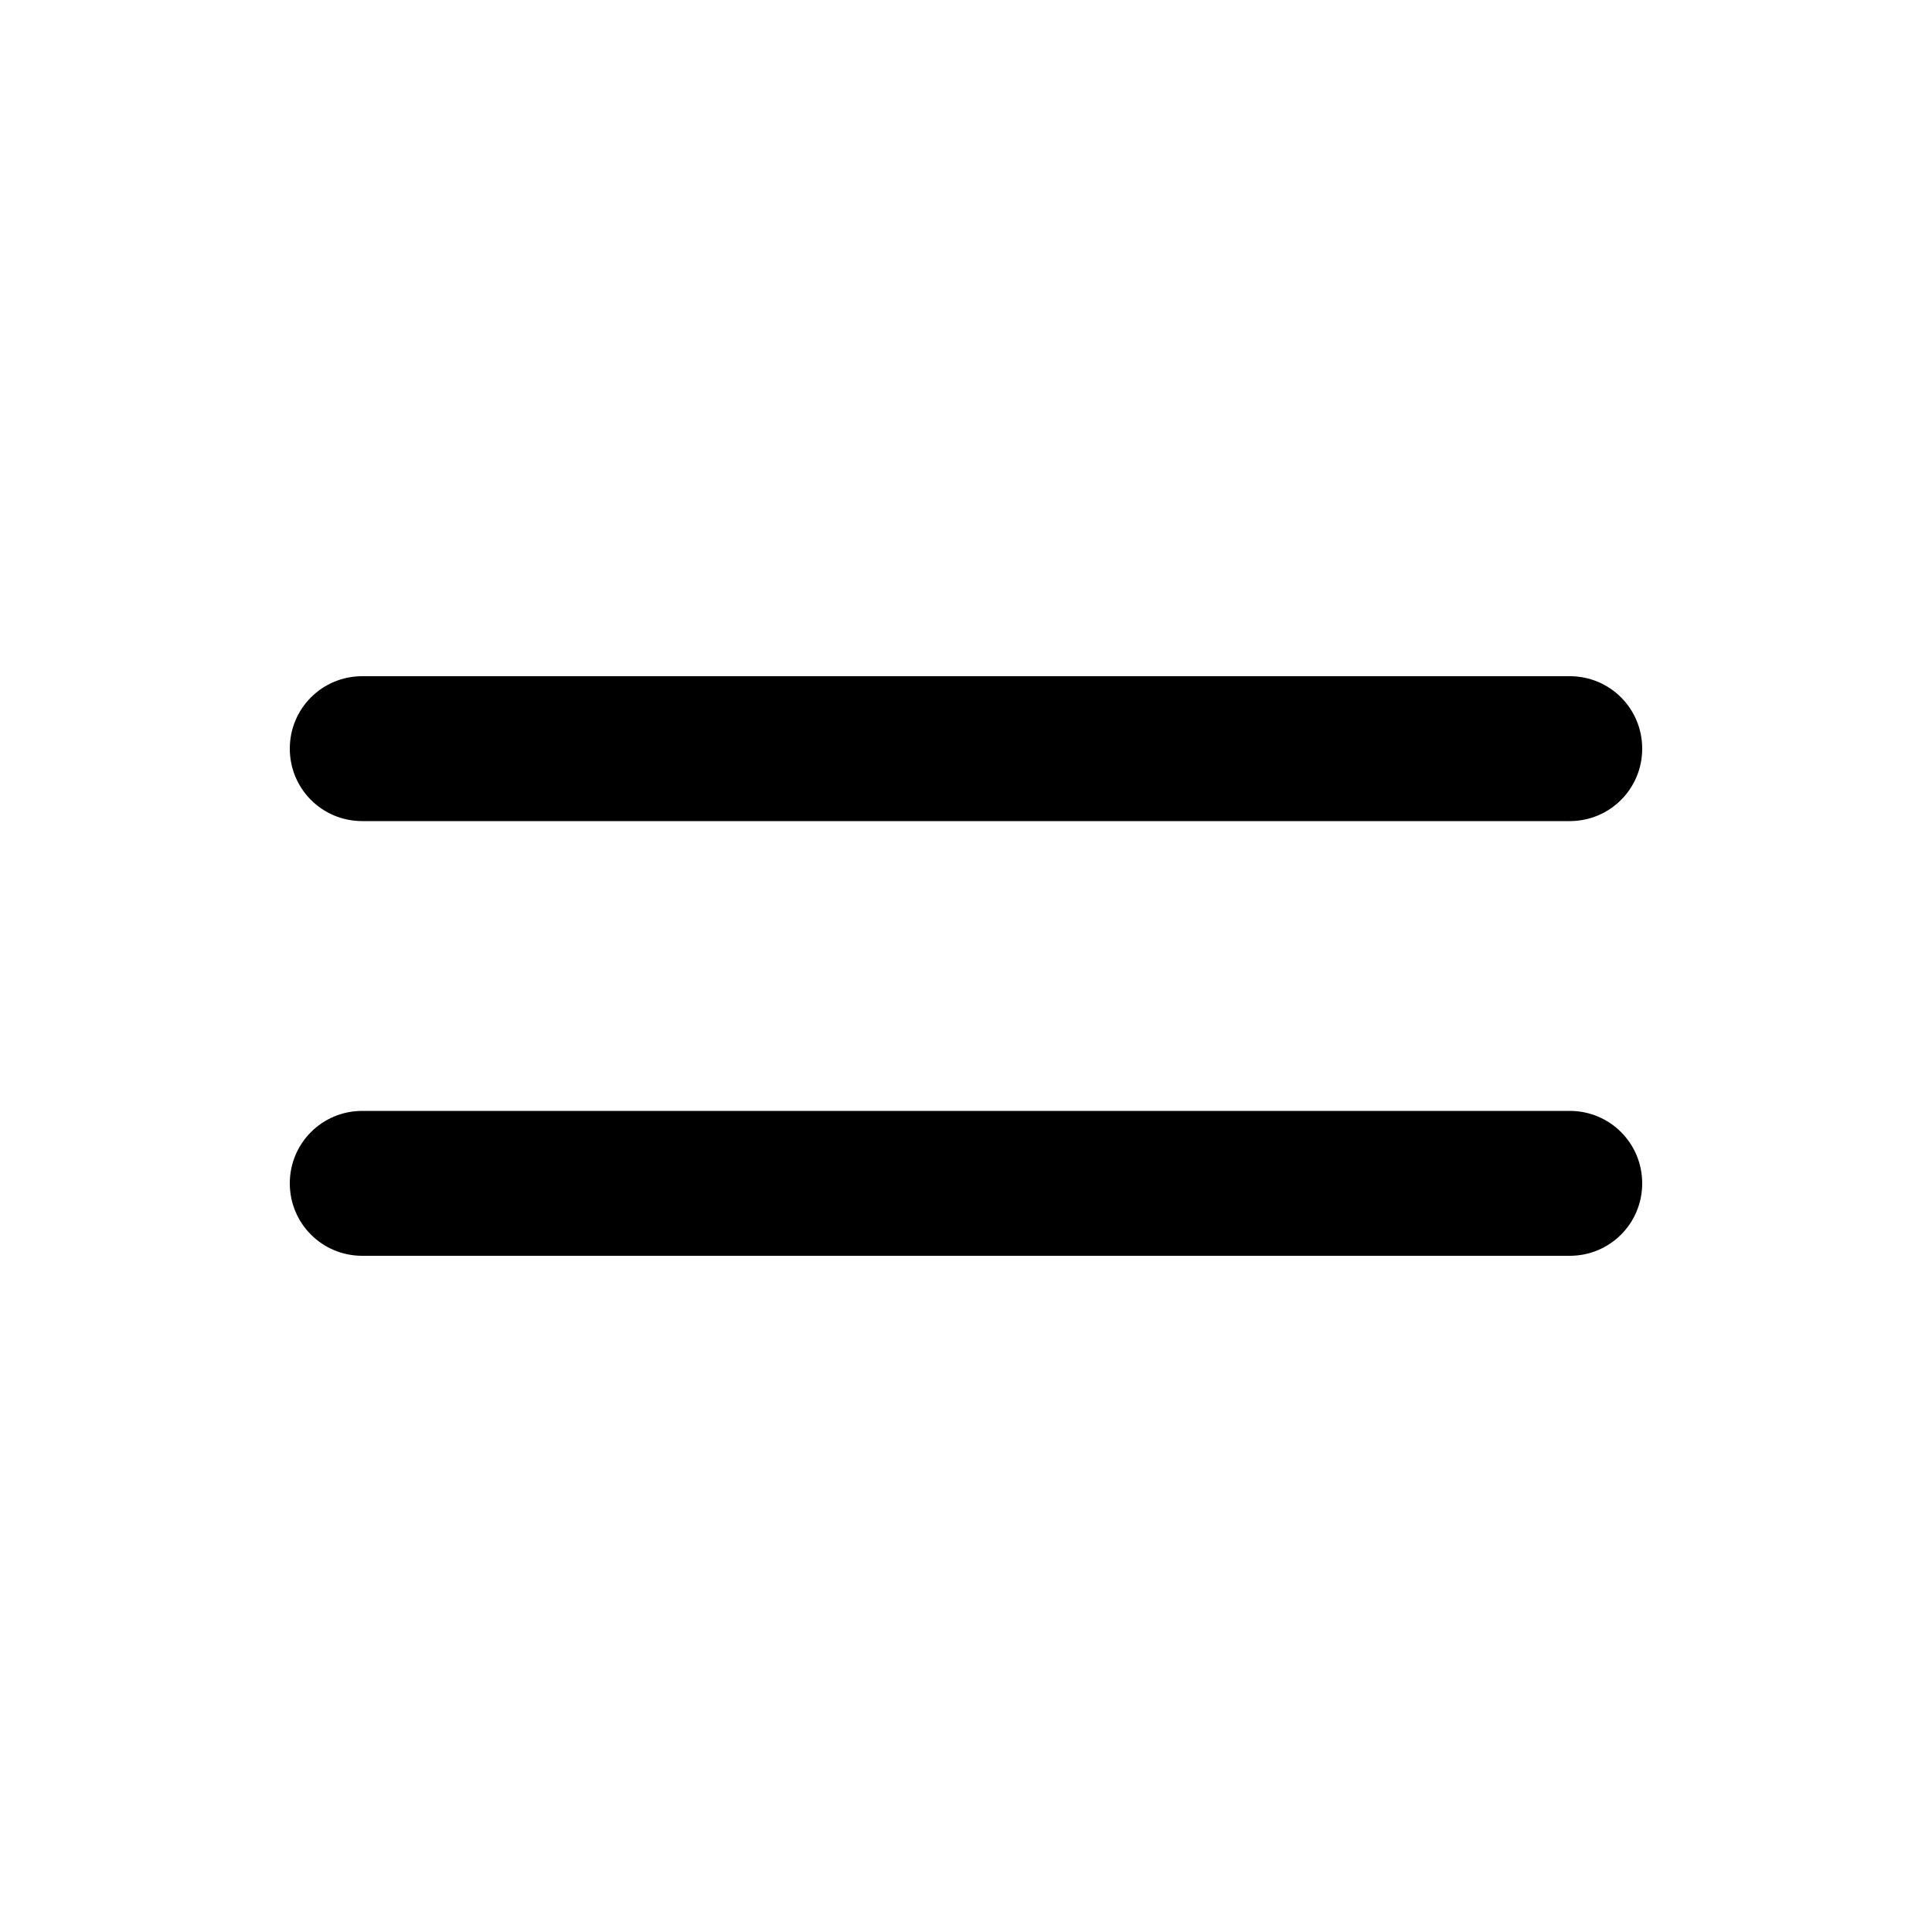 <svg xmlns="http://www.w3.org/2000/svg" viewBox="0 0 640 640"><!--! Font Awesome Pro 7.1.0 by @fontawesome - https://fontawesome.com License - https://fontawesome.com/license (Commercial License) Copyright 2025 Fonticons, Inc. --><path opacity=".4" fill="currentColor" d=""/><path fill="currentColor" d="M544 248C544 234.7 533.3 224 520 224L120 224C106.7 224 96 234.7 96 248C96 261.3 106.7 272 120 272L520 272C533.3 272 544 261.3 544 248zM544 392C544 378.7 533.3 368 520 368L120 368C106.7 368 96 378.7 96 392C96 405.3 106.7 416 120 416L520 416C533.3 416 544 405.3 544 392z"/></svg>